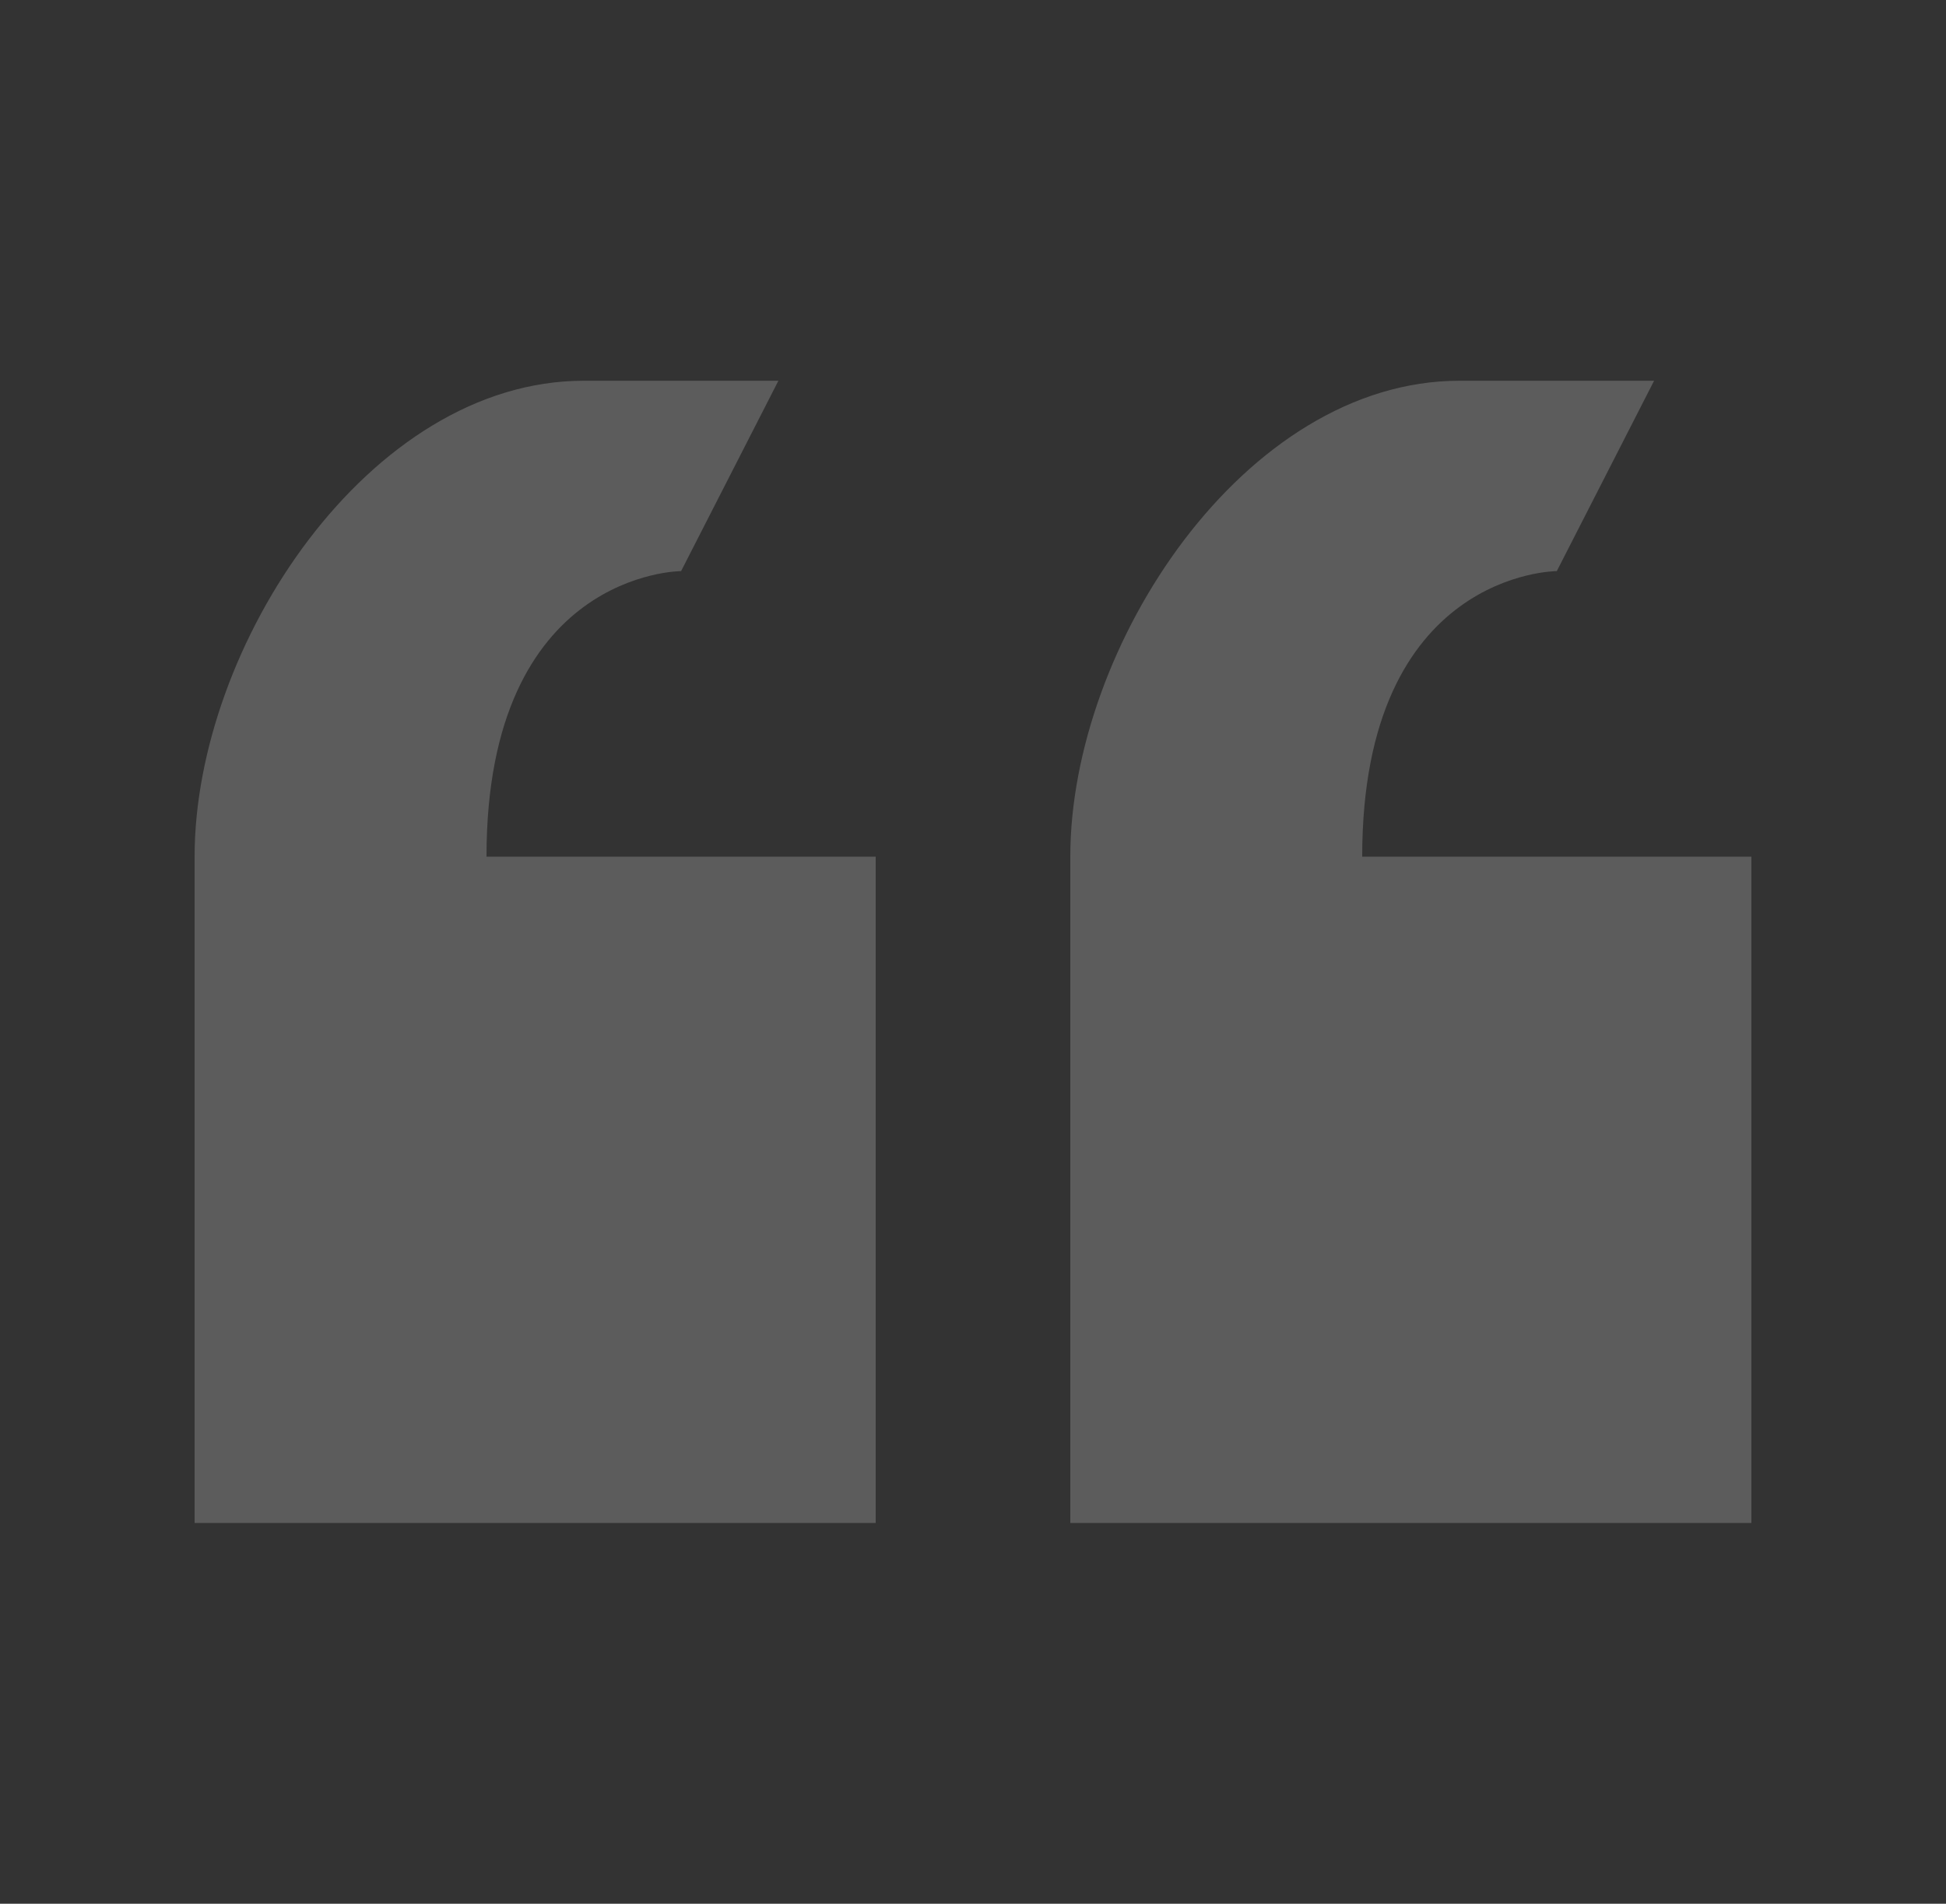 <?xml version="1.0" encoding="UTF-8"?> <svg xmlns="http://www.w3.org/2000/svg" width="92" height="90" viewBox="0 0 92 90" fill="none"><rect x="0" y="0" width="92" height="90" fill="#333333" stroke="none"/> <path d="M32.2 27L36.8 18H27.6C17.434 18 9.2 30.555 9.2 40.5L9.2 72H41.4L41.4 40.5H23C23 27 32.2 27 32.2 27ZM64.4 40.5C64.4 27 73.6 27 73.6 27L78.2 18H69C58.834 18 50.6 30.555 50.6 40.5L50.6 72H82.8V40.5L64.4 40.5Z" fill="white" fill-opacity="0.2"></path> </svg> 